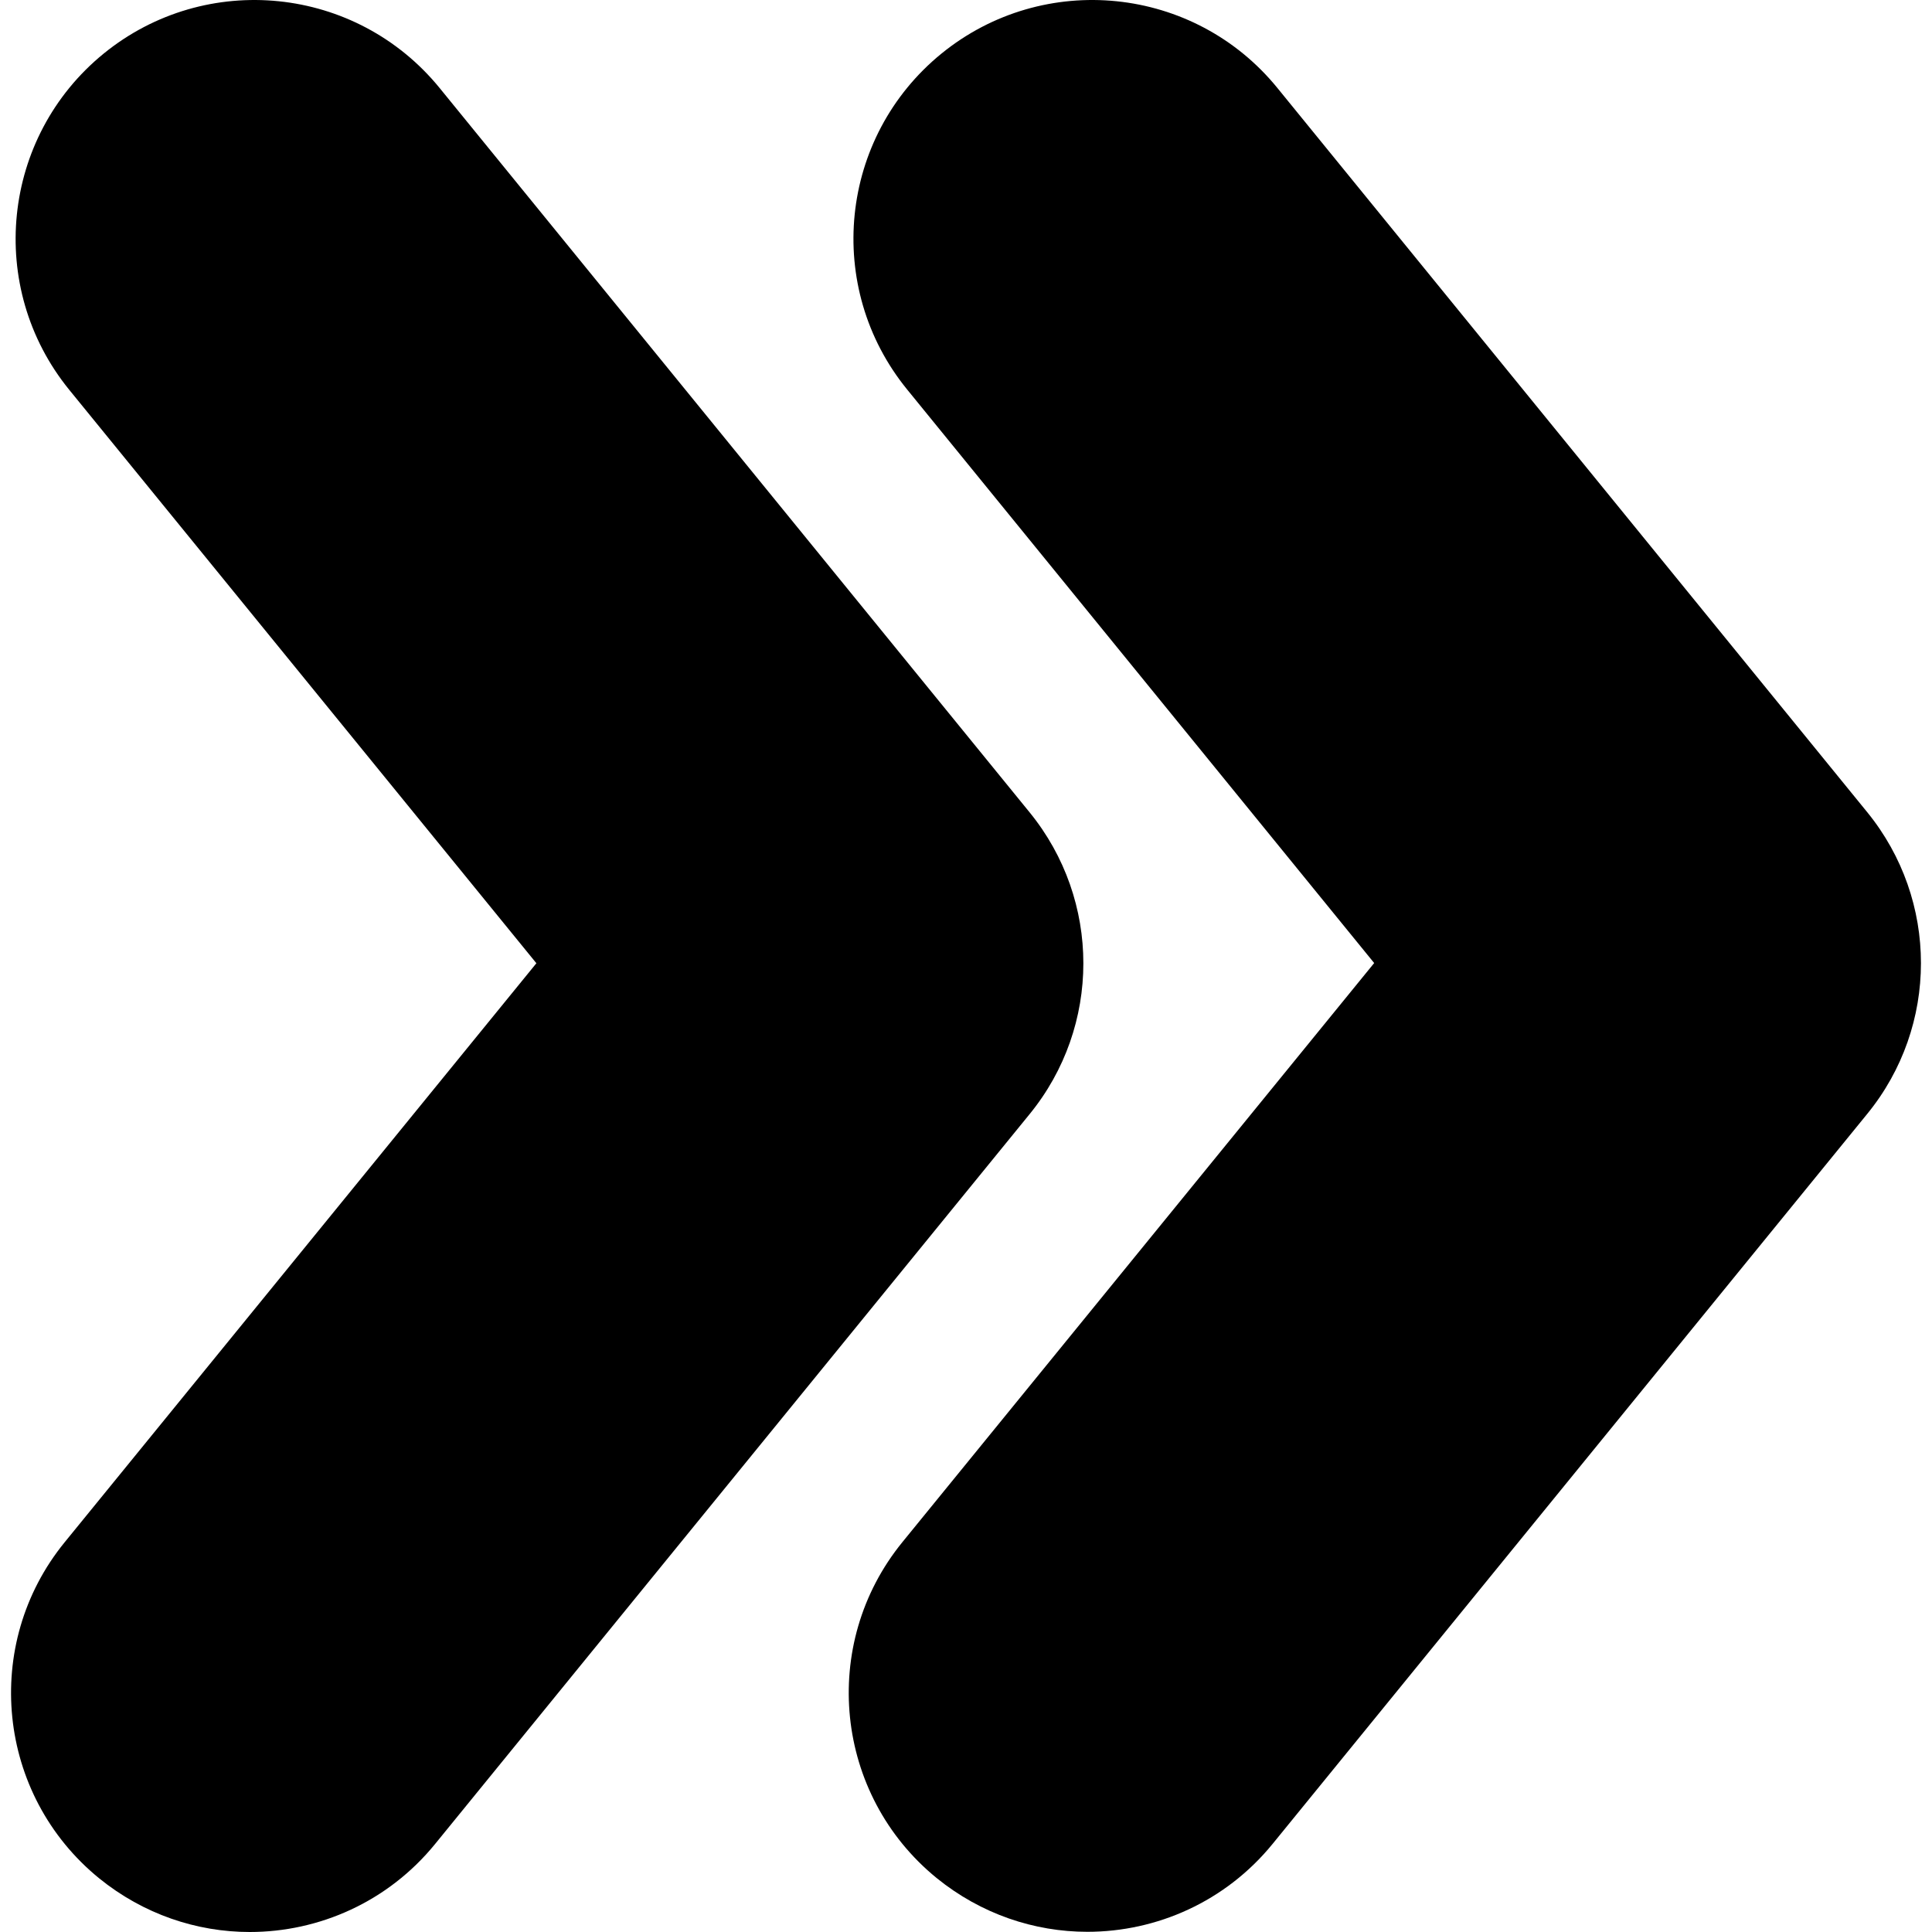 <?xml version="1.0" encoding="iso-8859-1"?>
<!-- Generator: Adobe Illustrator 16.0.0, SVG Export Plug-In . SVG Version: 6.00 Build 0)  -->
<!DOCTYPE svg PUBLIC "-//W3C//DTD SVG 1.1//EN" "http://www.w3.org/Graphics/SVG/1.1/DTD/svg11.dtd">
<svg version="1.1" id="Capa_1" xmlns="http://www.w3.org/2000/svg" xmlns:xlink="http://www.w3.org/1999/xlink" x="0px" y="0px"
	 width="970.627px" height="970.627px" viewBox="0 0 970.627 970.627" style="enable-background:new 0 0 970.627 970.627;"
	 xml:space="preserve">
<g>
	<path d="M49.777,943.627c22.3,18.101,49.1,27,75.7,27c34.8,0,69.4-15.1,93.1-44.199l298.7-366.7c36-44.101,36-107.401,0-151.601
		l-296.4-363.899c-41.9-51.4-117.4-59.1-168.8-17.3c-51.4,41.9-59.1,117.5-17.3,168.9l234.7,288.101l-237,290.9
		C-9.323,826.127-1.623,901.728,49.777,943.627z"/>
	<path d="M641.777,44.227c-41.801-51.4-117.4-59.1-168.801-17.3c-51.399,41.9-59.1,117.4-17.199,168.8l234.6,288.1l-237,290.901
		c-41.9,51.399-34.1,127,17.2,168.8c22.3,18.1,49.1,27,75.7,27c34.8,0,69.399-15.1,93.1-44.2l298.7-366.7c36-44.1,36-107.4,0-151.6
		L641.777,44.227z"/>
</g>
<g>
</g>
<g>
</g>
<g>
</g>
<g>
</g>
<g>
</g>
<g>
</g>
<g>
</g>
<g>
</g>
<g>
</g>
<g>
</g>
<g>
</g>
<g>
</g>
<g>
</g>
<g>
</g>
<g>
</g>
</svg>
